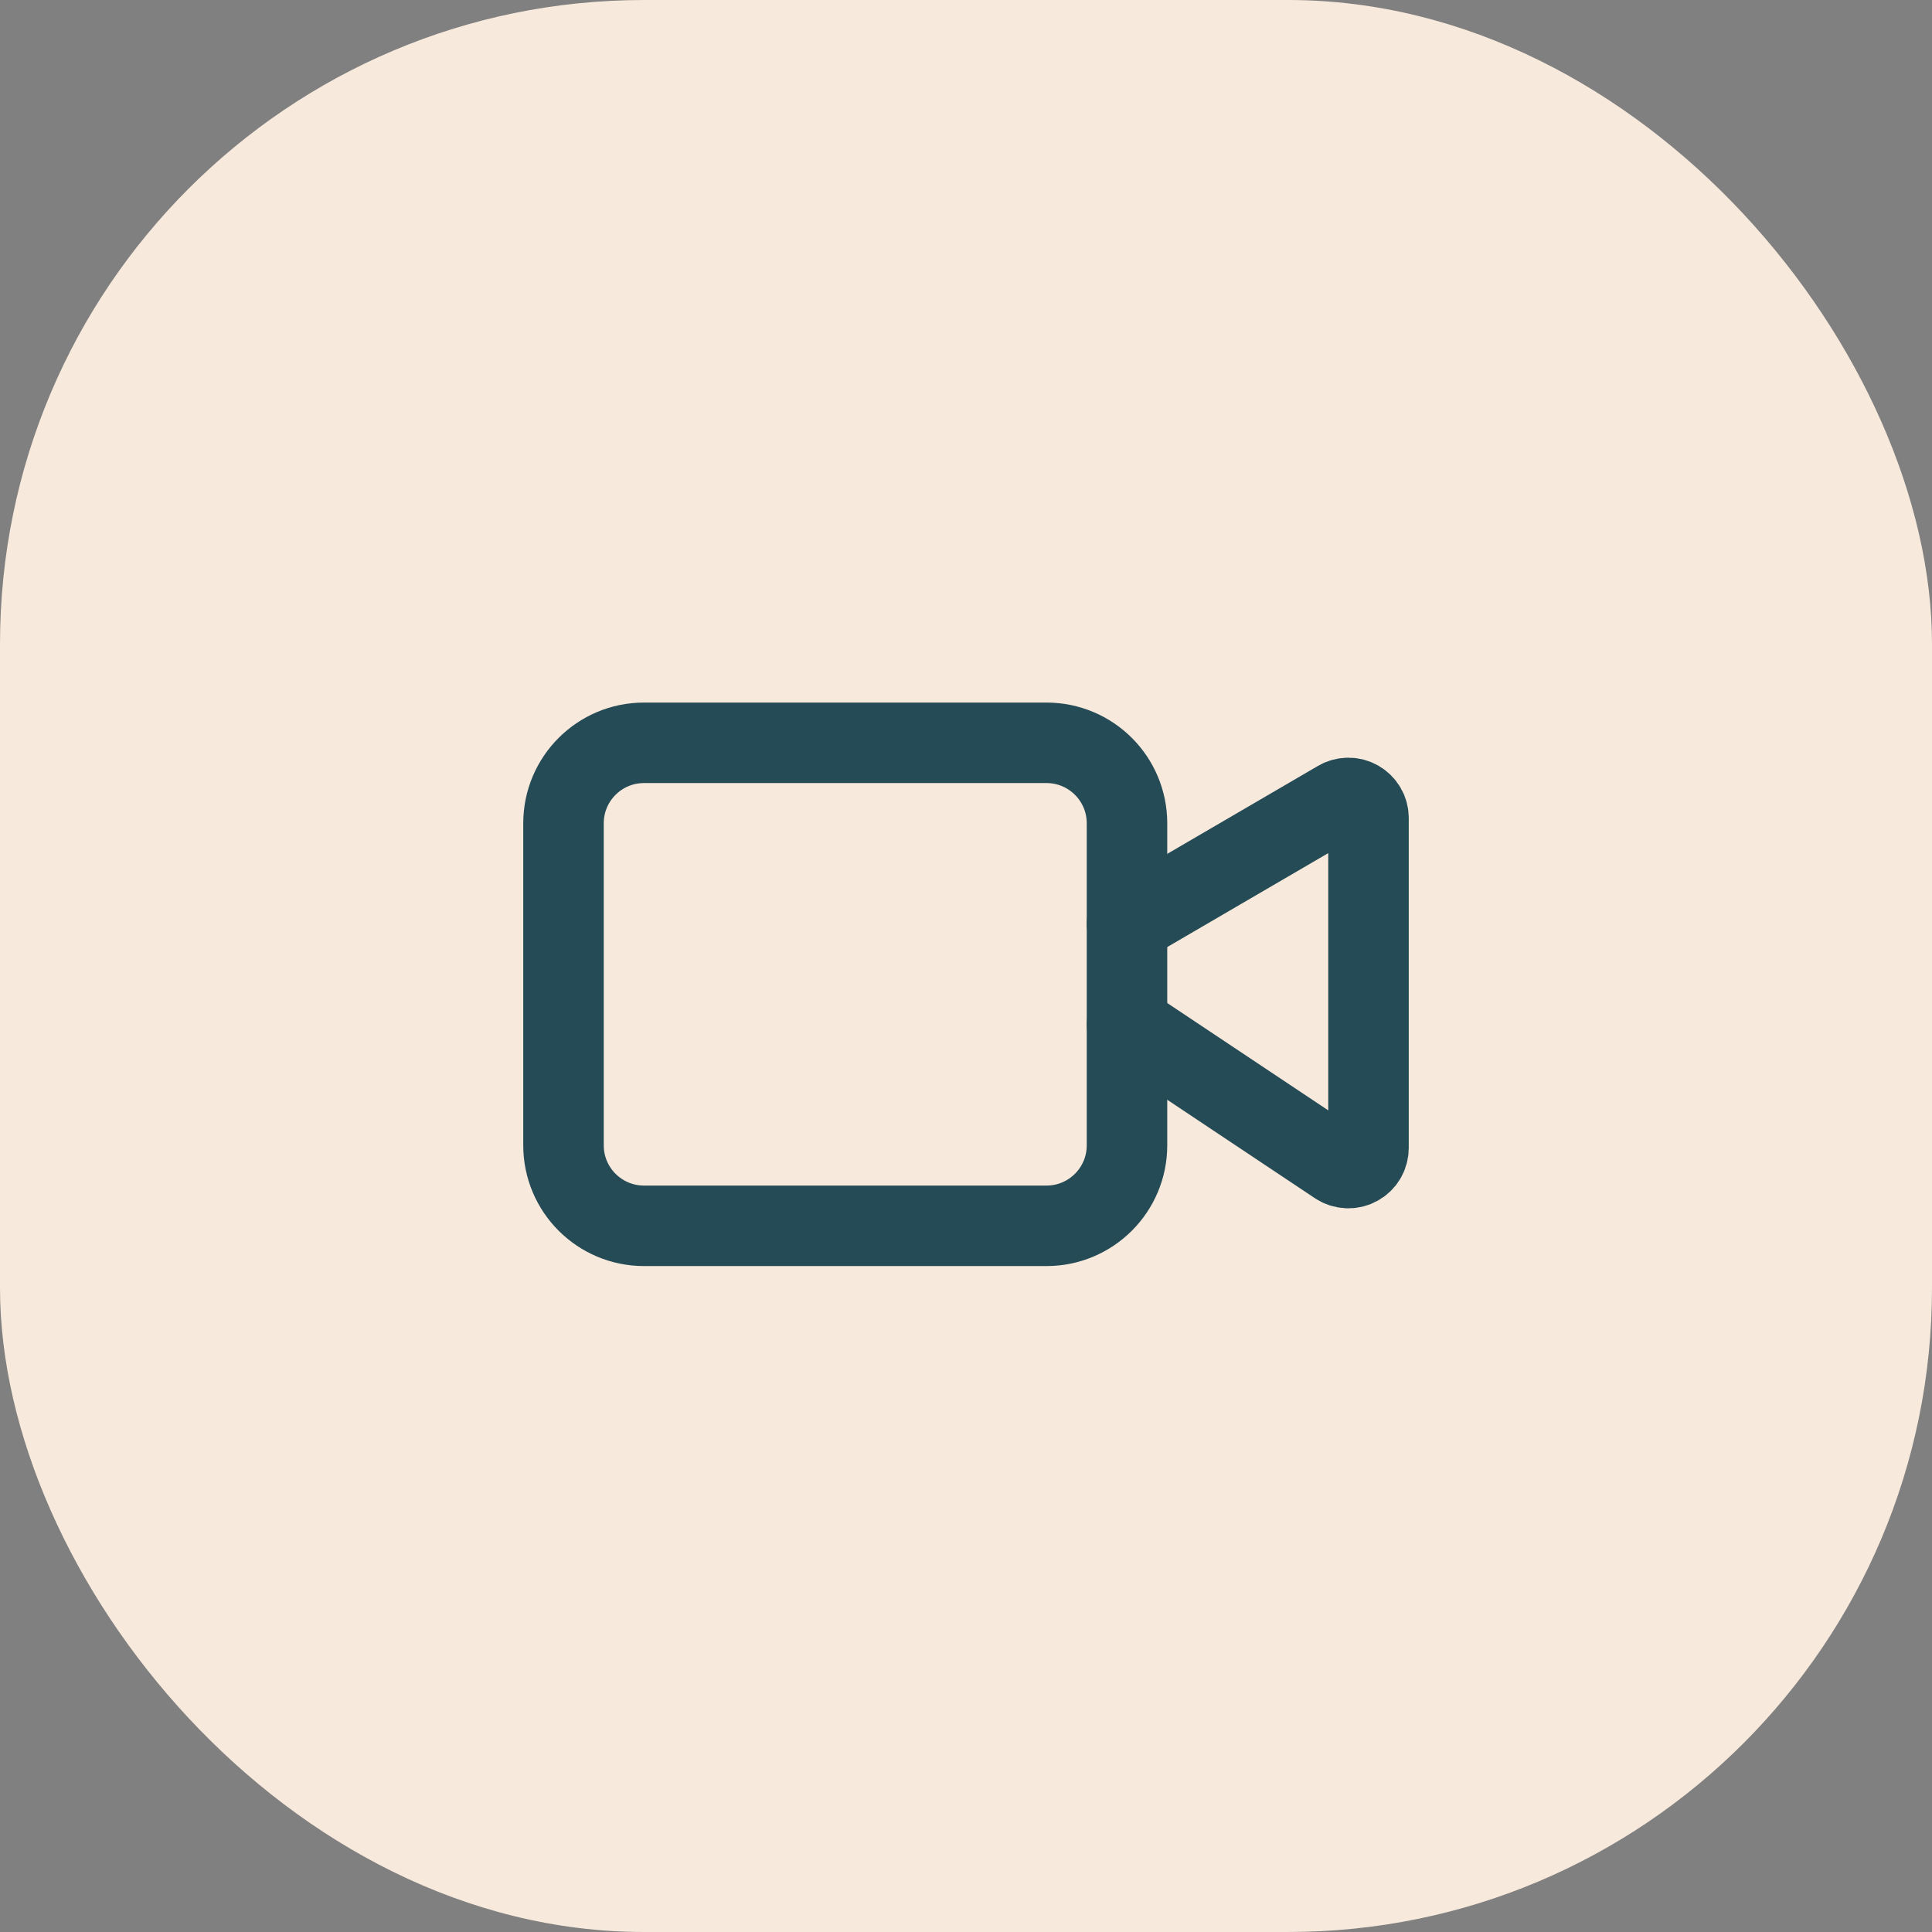 <?xml version="1.0" encoding="utf-8"?>
<svg xmlns="http://www.w3.org/2000/svg" fill="none" height="100%" overflow="visible" preserveAspectRatio="none" style="display: block;" viewBox="0 0 48 48" width="100%">
<rect x="0" y="0" width="48" height="48" fill="#808080" stroke="none"/>
<g id="9024488_light_clipboard">
<rect fill="#F7E9DC" height="48" rx="16" width="48"/>
<g id="Frame">
<path d="M28 25.455L33.223 28.937C33.298 28.987 33.386 29.015 33.476 29.02C33.566 29.024 33.656 29.004 33.736 28.961C33.816 28.918 33.882 28.855 33.929 28.777C33.975 28.7 34 28.611 34 28.521V20.325C34 20.237 33.977 20.15 33.933 20.074C33.889 19.998 33.825 19.935 33.749 19.891C33.673 19.847 33.586 19.824 33.498 19.824C33.41 19.825 33.324 19.848 33.248 19.893L28 22.955" id="Vector" stroke="#254B56" stroke-linecap="round" stroke-linejoin="round" stroke-width="2"/>
<path d="M26 18.455H16C14.895 18.455 14 19.35 14 20.455V28.455C14 29.559 14.895 30.455 16 30.455H26C27.105 30.455 28 29.559 28 28.455V20.455C28 19.35 27.105 18.455 26 18.455Z" id="Vector_2" stroke="#254B56" stroke-linecap="round" stroke-linejoin="round" stroke-width="2"/>
</g>
</g>
</svg>